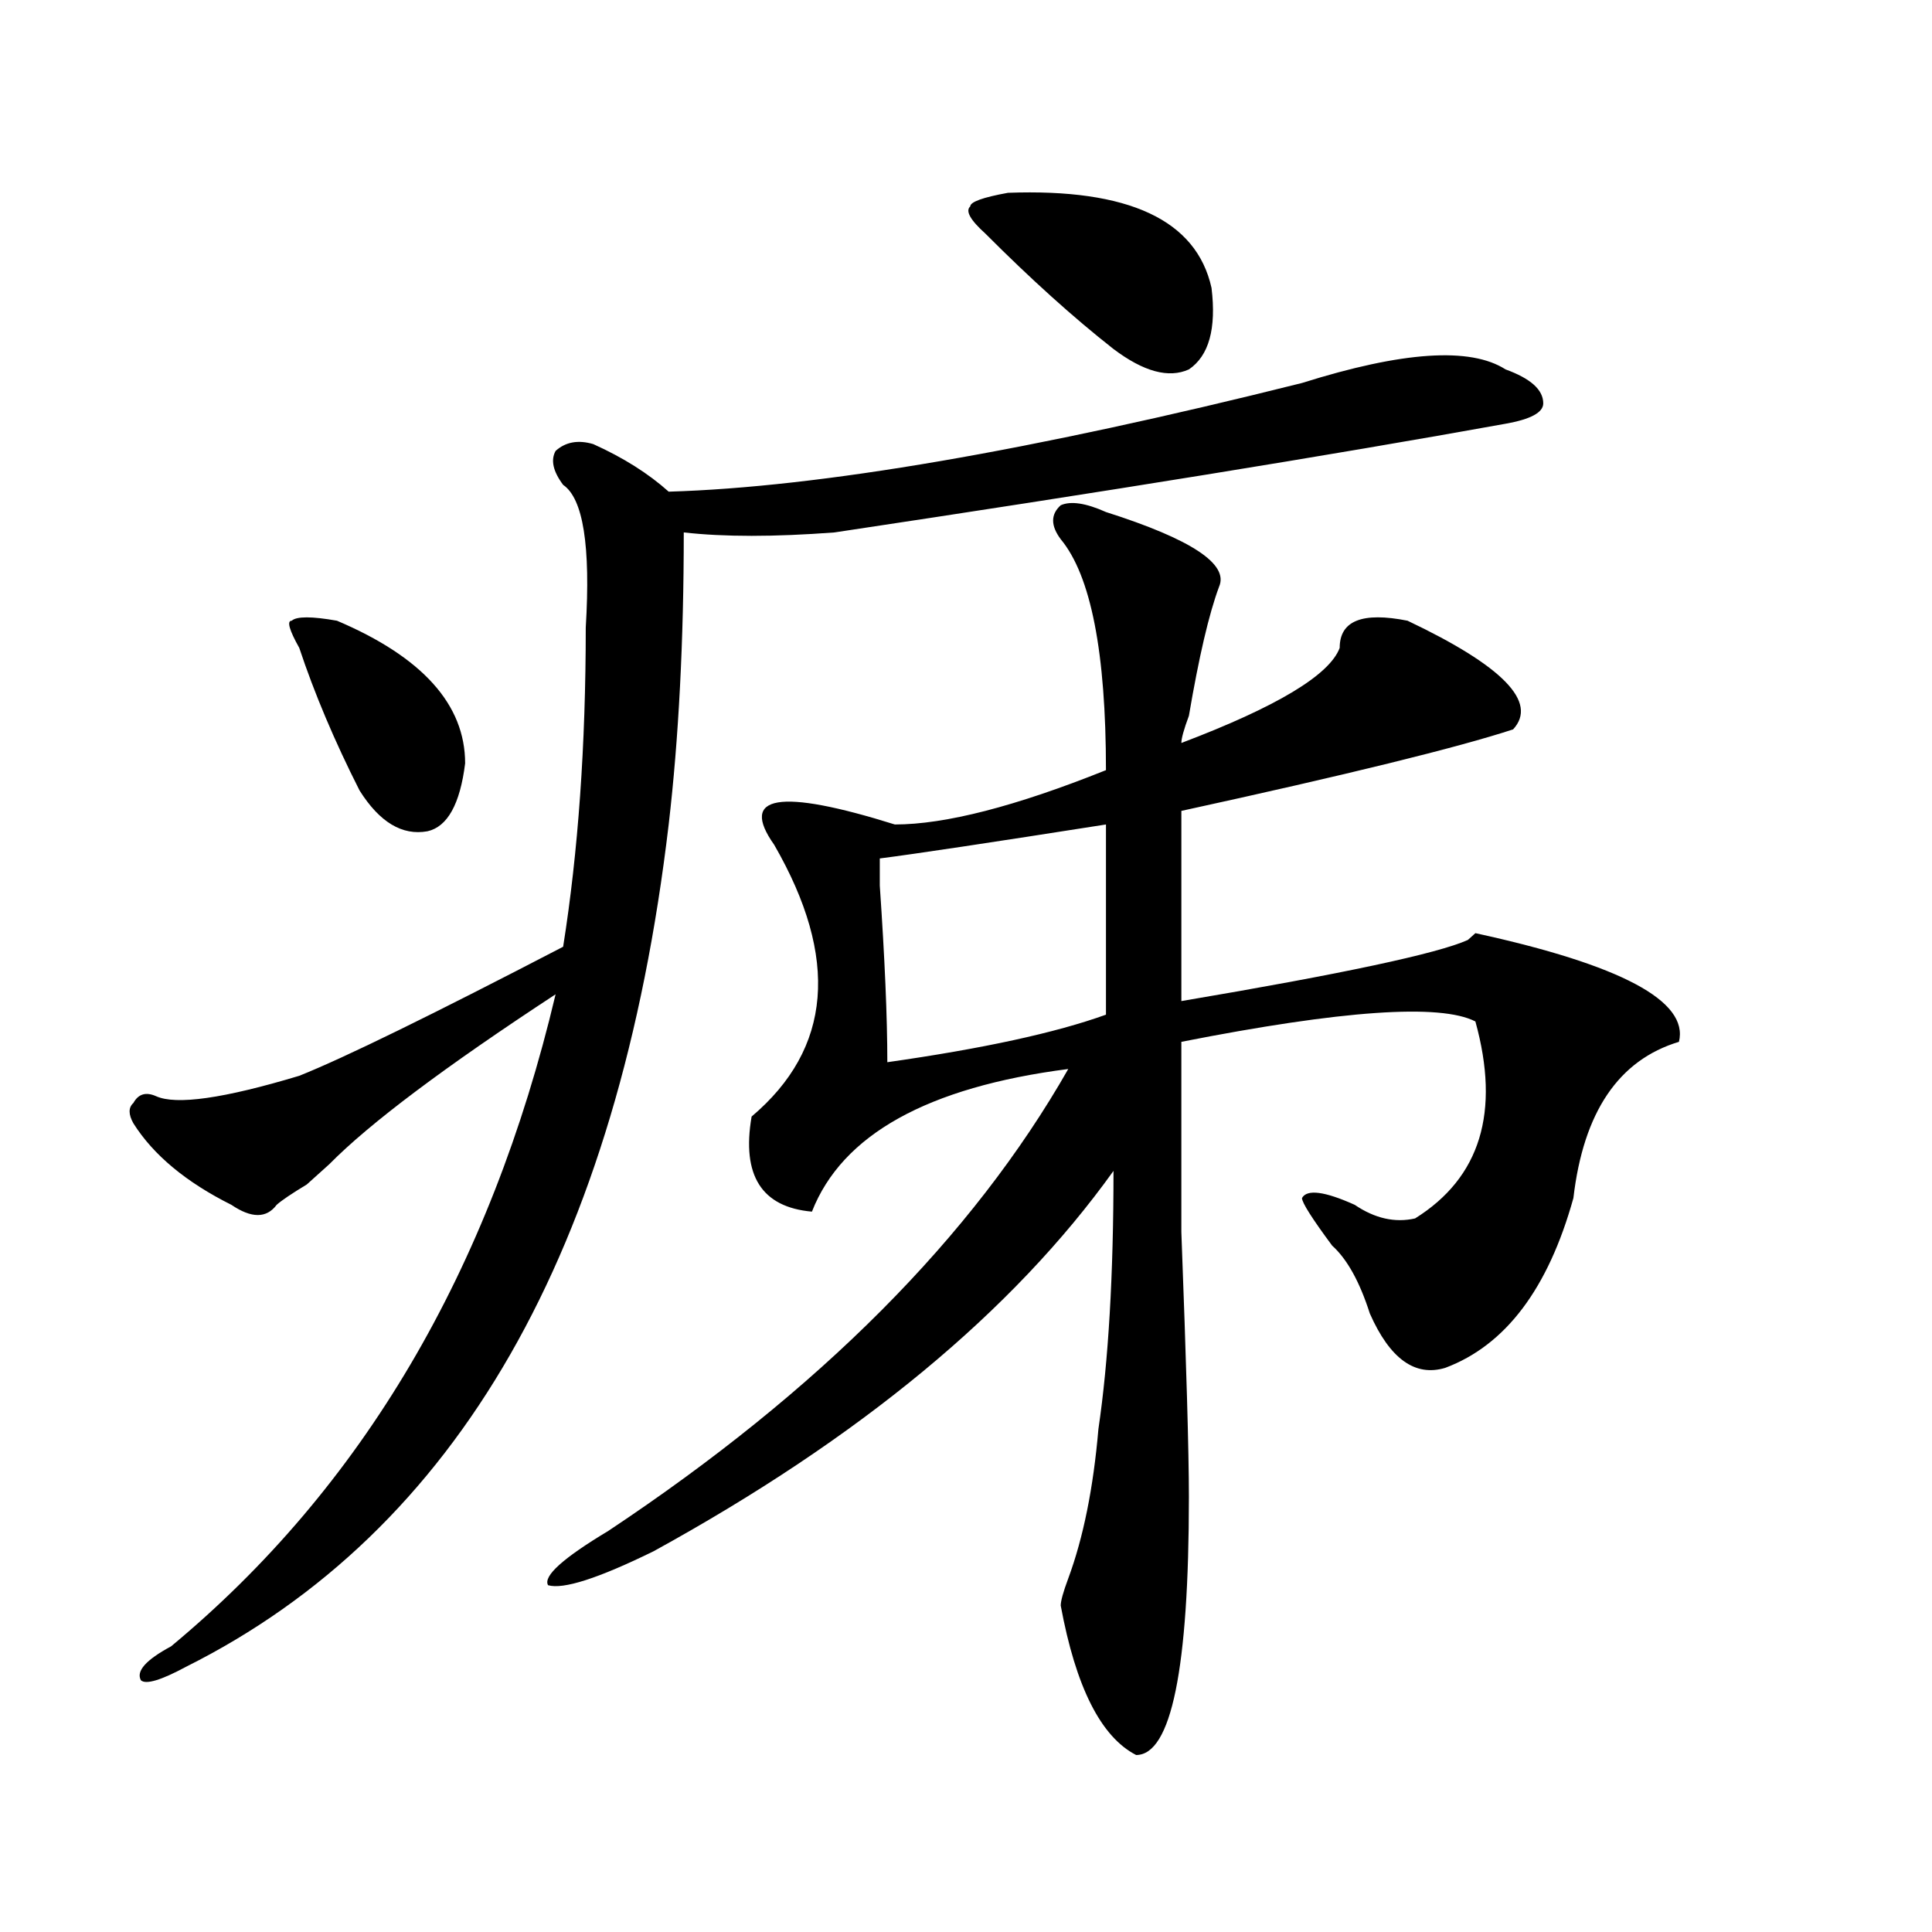 <?xml version="1.0" encoding="utf-8"?>
<!-- Generator: Adobe Illustrator 16.0.0, SVG Export Plug-In . SVG Version: 6.00 Build 0)  -->
<!DOCTYPE svg PUBLIC "-//W3C//DTD SVG 1.1//EN" "http://www.w3.org/Graphics/SVG/1.1/DTD/svg11.dtd">
<svg version="1.1" id="图层_1" xmlns="http://www.w3.org/2000/svg" xmlns:xlink="http://www.w3.org/1999/xlink" x="0px" y="0px"
	 width="1000px" height="1000px" viewBox="0 0 1000 1000" enable-background="new 0 0 1000 1000" xml:space="preserve">
<path d="M673.91,198.234c52.011-16.37,87.132-18.731,105.363-7.031c12.987,4.724,19.512,10.547,19.512,17.578
	c0,4.724-6.524,8.239-19.512,10.547c-91.096,16.425-206.824,35.156-347.309,56.25c-31.219,2.362-57.255,2.362-78.047,0
	c0,56.25-2.622,106.677-7.805,151.172c-26.036,220.331-109.266,365.625-249.75,435.938c-13.049,7.031-20.854,9.338-23.414,7.031
	c-2.622-4.725,2.561-10.547,15.609-17.578c98.839-82.013,165.179-194.513,199.02-337.5c-57.255,37.519-96.278,66.797-117.07,87.891
	c-2.622,2.362-6.524,5.878-11.707,10.547c-7.805,4.724-13.049,8.239-15.609,10.547c-5.244,7.031-13.049,7.031-23.414,0
	c-23.414-11.7-40.365-25.763-50.73-42.188c-2.622-4.669-2.622-8.185,0-10.547c2.561-4.669,6.463-5.823,11.707-3.516
	c10.365,4.724,35.121,1.208,74.145-10.547c23.414-9.339,68.9-31.641,136.582-66.797c7.805-49.219,11.707-104.261,11.707-165.234
	c2.561-42.188-1.342-66.797-11.707-73.828c-5.244-7.031-6.524-12.854-3.902-17.578c5.183-4.669,11.707-5.823,19.512-3.516
	c15.609,7.031,28.597,15.271,39.023,24.609C424.16,252.177,533.426,233.391,673.91,198.234z M154.898,335.344
	c-5.244-9.339-6.524-14.063-3.902-14.063c2.561-2.308,10.365-2.308,23.414,0c44.206,18.786,66.34,43.396,66.34,73.828
	c-2.622,21.094-9.146,32.849-19.512,35.156c-13.049,2.362-24.756-4.669-35.121-21.094
	C173.068,383.409,162.703,358.8,154.898,335.344z M572.449,265.031c44.206,14.063,63.718,26.972,58.535,38.672
	c-5.244,14.063-10.427,36.364-15.609,66.797c-2.622,7.031-3.902,11.755-3.902,14.063c49.389-18.731,76.705-35.156,81.949-49.219
	c0-14.063,11.707-18.731,35.121-14.063c49.389,23.456,67.62,42.188,54.633,56.25c-28.658,9.394-85.852,23.456-171.703,42.188v98.438
	c83.229-14.063,132.68-24.609,148.289-31.641l3.902-3.516c75.425,16.425,110.546,35.156,105.363,56.25
	c-31.219,9.394-49.45,36.364-54.633,80.859c-13.049,46.911-35.121,76.19-66.34,87.891c-15.609,4.724-28.658-4.669-39.023-28.125
	c-5.244-16.37-11.707-28.125-19.512-35.156c-10.427-14.063-15.609-22.247-15.609-24.609c2.561-4.669,11.707-3.516,27.316,3.516
	c10.365,7.031,20.792,9.394,31.219,7.031c33.779-21.094,44.206-55.042,31.219-101.953c-18.231-9.339-68.962-5.823-152.191,10.547
	c0,14.063,0,46.911,0,98.438c2.561,68.005,3.902,113.708,3.902,137.109c0,89.044-9.146,133.594-27.316,133.594
	c-18.231-9.394-31.219-35.156-39.023-77.344c0-2.362,1.28-7.031,3.902-14.063c7.805-21.094,12.987-46.856,15.609-77.344
	c5.183-35.156,7.805-79.651,7.805-133.594c-52.072,72.675-131.399,138.317-238.043,196.875
	c-28.658,14.063-46.828,19.885-54.633,17.578c-2.622-4.725,7.805-14.063,31.219-28.125
	c109.266-72.62,188.593-152.325,238.043-239.063c-72.864,9.394-117.07,34.003-132.68,73.828
	c-26.036-2.308-36.463-18.731-31.219-49.219c41.584-35.156,45.486-82.013,11.707-140.625c-18.231-25.763,2.561-29.278,62.438-10.547
	c25.975,0,62.438-9.339,109.266-28.125c0-60.919-7.805-100.745-23.414-119.531c-5.244-7.031-5.244-12.854,0-17.578
	C554.218,259.208,562.022,260.362,572.449,265.031z M572.449,426.75c-59.877,9.394-98.9,15.271-117.07,17.578
	c0,2.362,0,7.031,0,14.063c2.561,37.519,3.902,68.005,3.902,91.406c49.389-7.031,87.132-15.216,113.168-24.609V426.75z
	 M521.719,99.797c62.438-2.308,97.559,14.063,105.363,49.219c2.561,21.094-1.342,35.156-11.707,42.188
	c-10.427,4.724-23.414,1.208-39.023-10.547c-20.854-16.37-42.926-36.31-66.34-59.766c-7.805-7.031-10.427-11.7-7.805-14.063
	C502.207,104.521,508.67,102.159,521.719,99.797z"/>
</svg>
